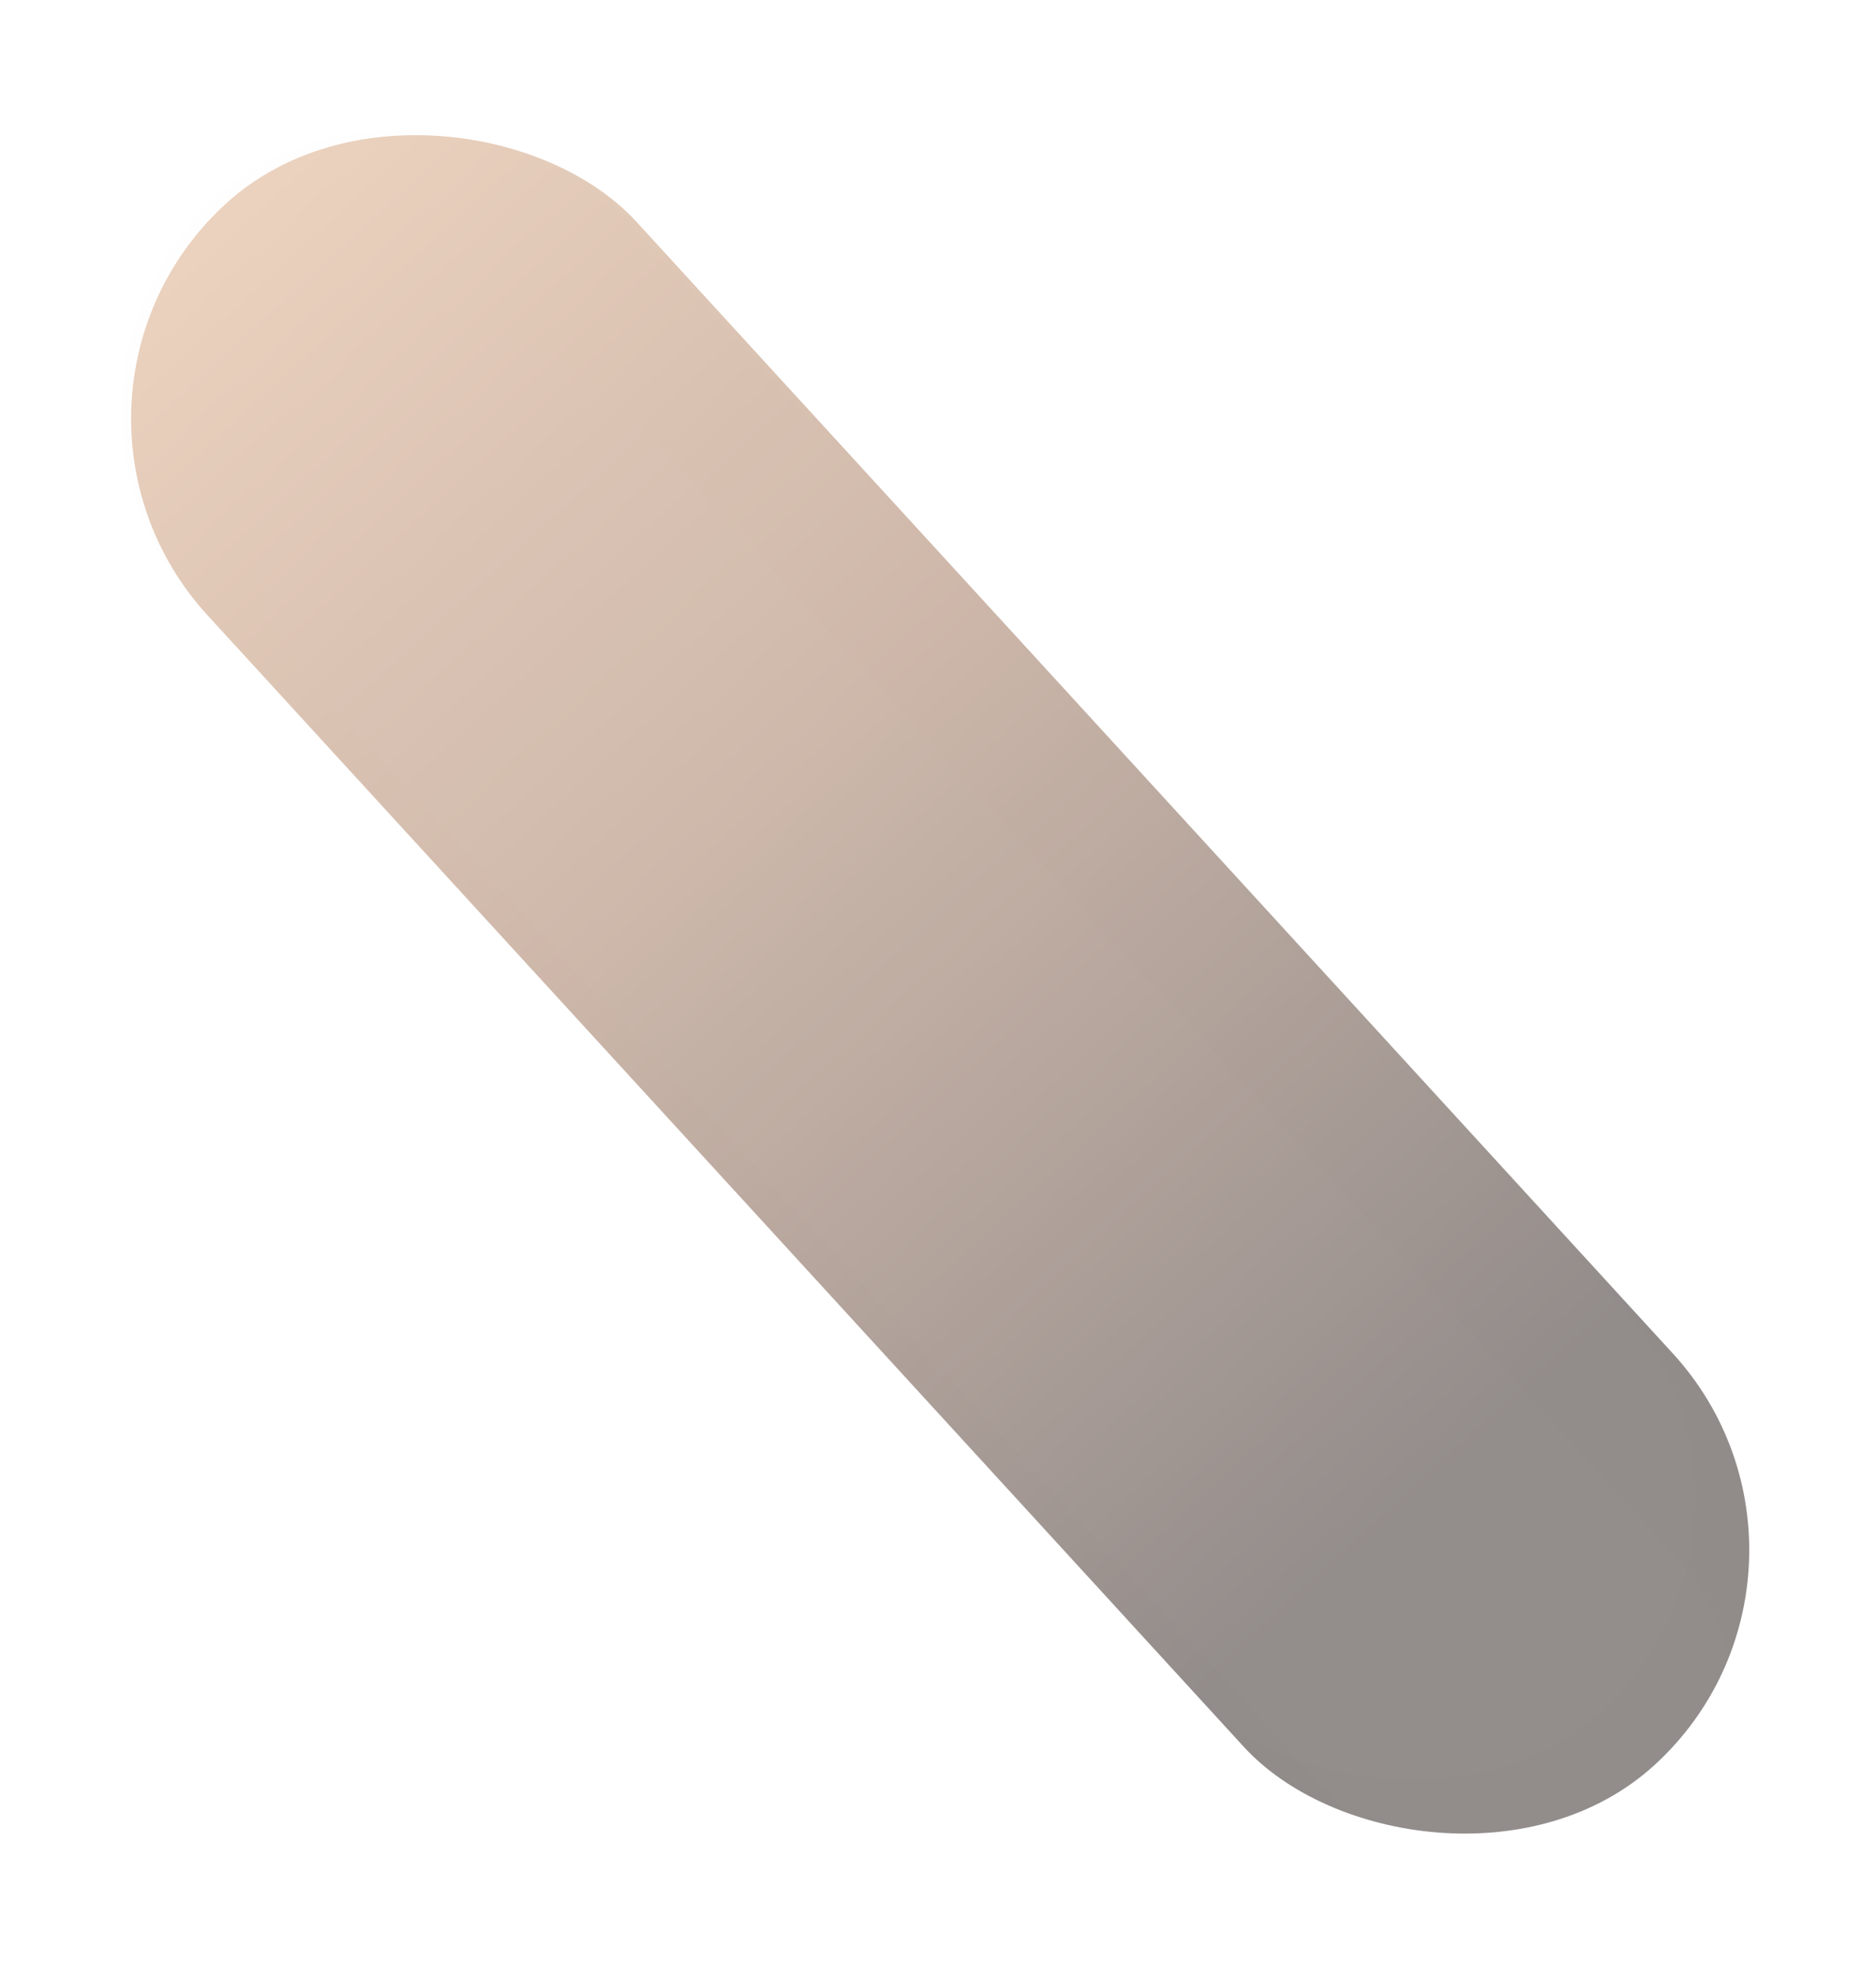 <svg width="76" height="80" viewBox="0 0 76 80" fill="none" xmlns="http://www.w3.org/2000/svg">
<g filter="url(#filter0_ii_4211_257)">
<rect y="15.927" width="23.576" height="85.714" rx="11.788" transform="rotate(-42.497 0 15.927)" fill="url(#paint0_linear_4211_257)" fill-opacity="0.5"/>
</g>
<g filter="url(#filter1_if_4211_257)">
<rect x="4.77" y="14.958" width="16.866" height="80.699" rx="8.433" transform="rotate(-42.497 4.77 14.958)" fill="#D9D9D9" fill-opacity="0.01"/>
</g>
<rect x="0.099" y="15.921" width="23.389" height="83.145" rx="11.694" transform="rotate(-42.497 0.099 15.921)" fill="#CD9672" fill-opacity="0.01"/>
<defs>
<filter id="filter0_ii_4211_257" x="4.274" y="4.274" width="67.334" height="71.022" filterUnits="userSpaceOnUse" color-interpolation-filters="sRGB">
<feFlood flood-opacity="0" result="BackgroundImageFix"/>
<feBlend mode="normal" in="SourceGraphic" in2="BackgroundImageFix" result="shape"/>
<feColorMatrix in="SourceAlpha" type="matrix" values="0 0 0 0 0 0 0 0 0 0 0 0 0 0 0 0 0 0 127 0" result="hardAlpha"/>
<feOffset dx="1.186" dy="1.038"/>
<feGaussianBlur stdDeviation="0.882"/>
<feComposite in2="hardAlpha" operator="arithmetic" k2="-1" k3="1"/>
<feColorMatrix type="matrix" values="0 0 0 0 0.812 0 0 0 0 0.596 0 0 0 0 0.447 0 0 0 0.5 0"/>
<feBlend mode="normal" in2="shape" result="effect1_innerShadow_4211_257"/>
<feColorMatrix in="SourceAlpha" type="matrix" values="0 0 0 0 0 0 0 0 0 0 0 0 0 0 0 0 0 0 127 0" result="hardAlpha"/>
<feOffset dx="-0.741" dy="-0.741"/>
<feGaussianBlur stdDeviation="0.297"/>
<feComposite in2="hardAlpha" operator="arithmetic" k2="-1" k3="1"/>
<feColorMatrix type="matrix" values="0 0 0 0 0.043 0 0 0 0 0.039 0 0 0 0 0.039 0 0 0 1 0"/>
<feBlend mode="normal" in2="effect1_innerShadow_4211_257" result="effect2_innerShadow_4211_257"/>
</filter>
<filter id="filter1_if_4211_257" x="5.286" y="4.08" width="65.92" height="69.862" filterUnits="userSpaceOnUse" color-interpolation-filters="sRGB">
<feFlood flood-opacity="0" result="BackgroundImageFix"/>
<feBlend mode="normal" in="SourceGraphic" in2="BackgroundImageFix" result="shape"/>
<feColorMatrix in="SourceAlpha" type="matrix" values="0 0 0 0 0 0 0 0 0 0 0 0 0 0 0 0 0 0 127 0" result="hardAlpha"/>
<feOffset dx="1.928" dy="6.228"/>
<feGaussianBlur stdDeviation="0.882"/>
<feComposite in2="hardAlpha" operator="arithmetic" k2="-1" k3="1"/>
<feColorMatrix type="matrix" values="0 0 0 0 1 0 0 0 0 1 0 0 0 0 1 0 0 0 0.4 0"/>
<feBlend mode="normal" in2="shape" result="effect1_innerShadow_4211_257"/>
<feGaussianBlur stdDeviation="1.483" result="effect2_foregroundBlur_4211_257"/>
</filter>
<linearGradient id="paint0_linear_4211_257" x1="11.788" y1="15.927" x2="11.788" y2="87.622" gradientUnits="userSpaceOnUse">
<stop stop-color="#D8A97F"/>
<stop offset="0.447" stop-color="#9D7055"/>
<stop offset="1" stop-color="#231916"/>
</linearGradient>
</defs>
</svg>
